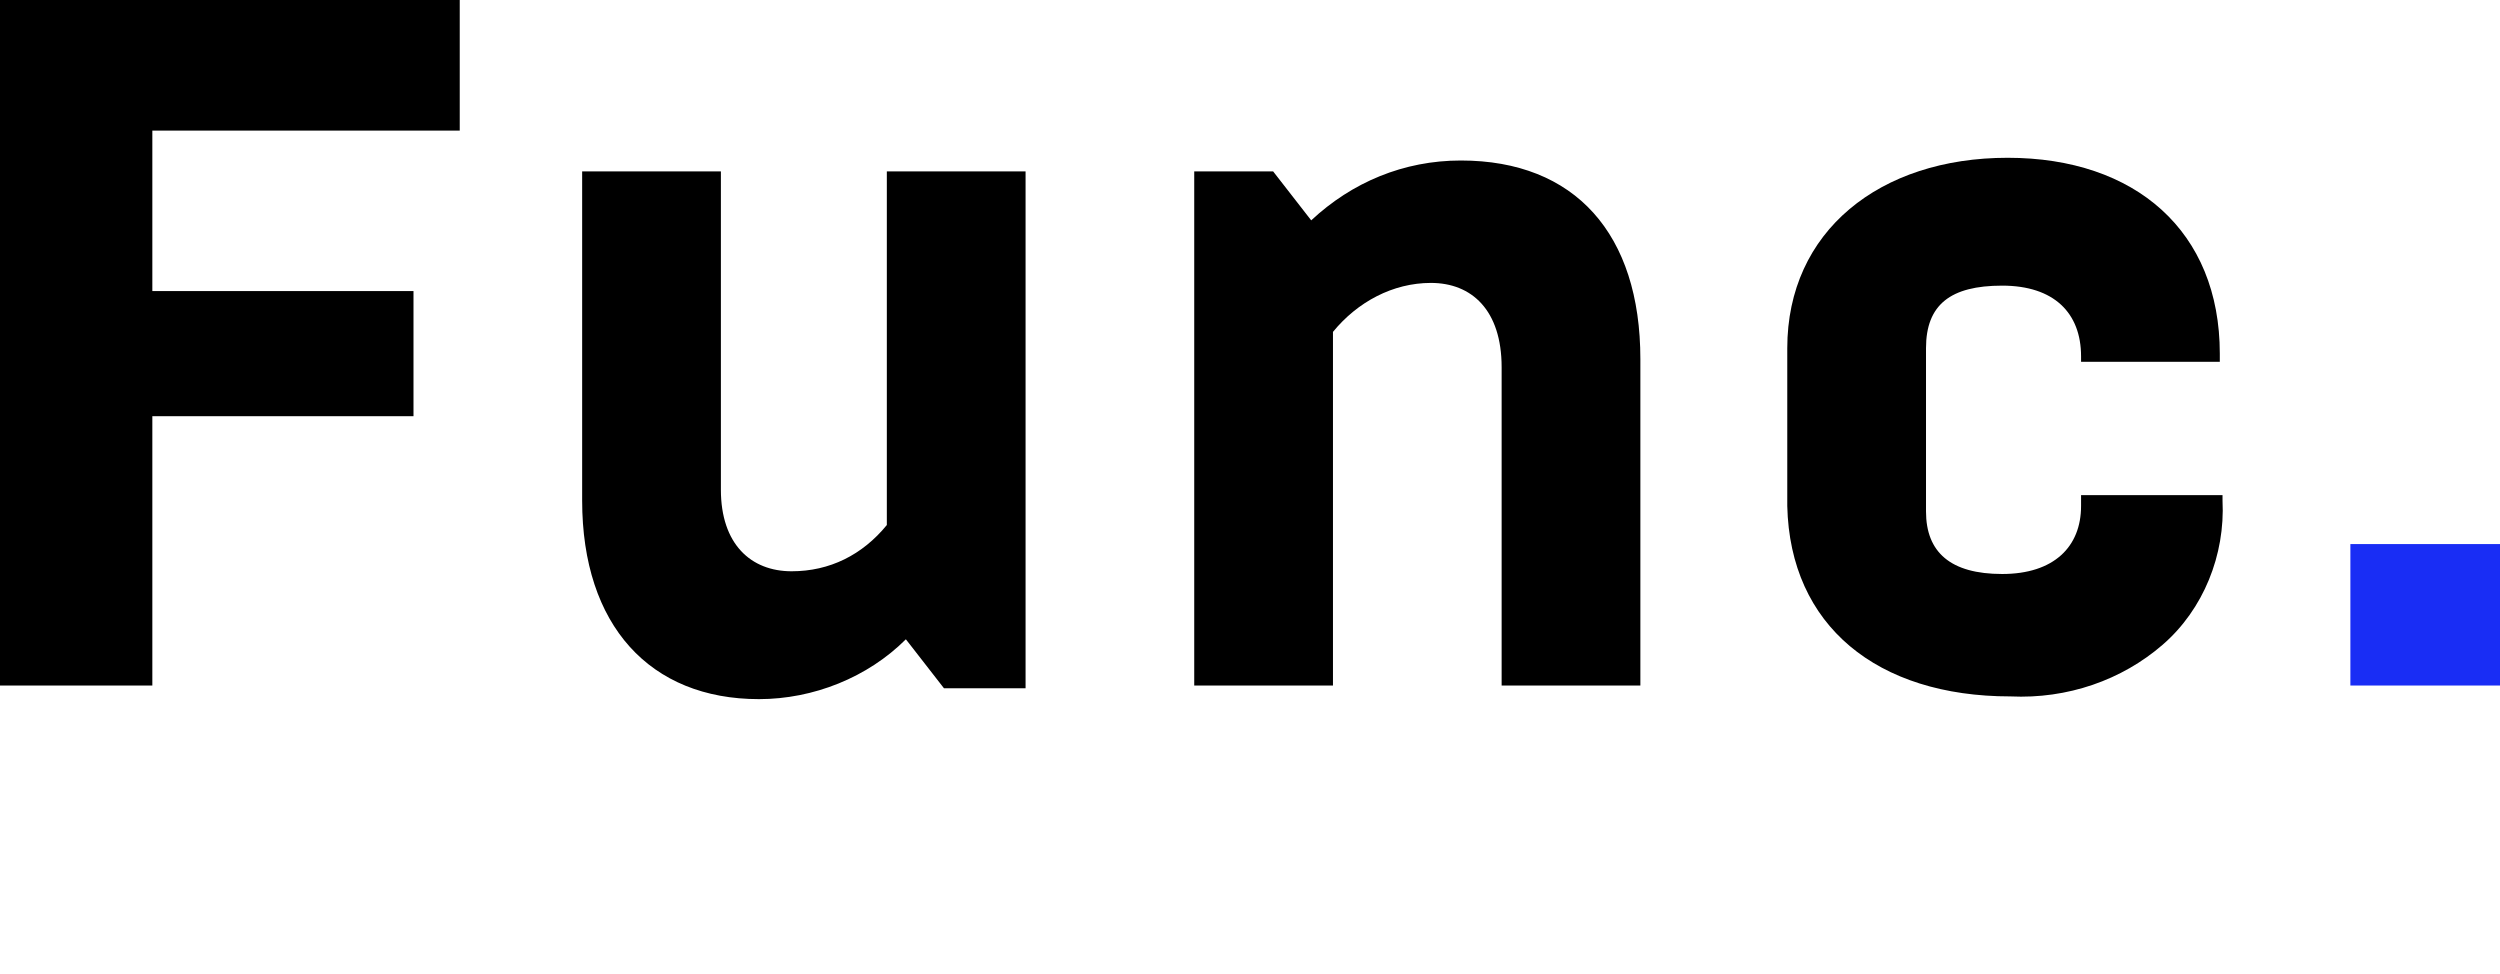 <?xml version="1.0" encoding="UTF-8"?> <!-- Generator: Adobe Illustrator 25.3.1, SVG Export Plug-In . SVG Version: 6.00 Build 0) --> <svg xmlns="http://www.w3.org/2000/svg" xmlns:xlink="http://www.w3.org/1999/xlink" id="Слой_1" x="0px" y="0px" viewBox="0 0 91.9 35.8" style="enable-background:new 0 0 91.9 35.8;" xml:space="preserve"> <style type="text/css"> .st0{fill:#192DF5;} </style> <path d="M5.6,25.2v-9.9h9.6v-4.6H5.6V4.8h11.3V0H0v25.2L5.6,25.2z"></path> <path d="M37.7,25.2V6.3h-5.1v13c-0.9,1.1-2.1,1.7-3.5,1.7c-1.5,0-2.6-1-2.6-3V6.3h-5.1v12.1c0,4.6,2.5,7.3,6.5,7.3 c2,0,4-0.8,5.4-2.2l1.4,1.8H37.7z"></path> <path d="M49,25.2v-13c0.9-1.1,2.2-1.8,3.6-1.8c1.5,0,2.6,1,2.6,3.1v11.7h5.1v-12c0-4.6-2.4-7.3-6.6-7.3c-2.1,0-4,0.8-5.5,2.2 l-1.4-1.8h-2.9v18.9H49z"></path> <path d="M73.9,25.6c2.1,0.1,4.1-0.6,5.6-1.9c1.5-1.3,2.3-3.3,2.2-5.3v-0.2h-5.2v0.4c0,1.5-1,2.5-2.9,2.5s-2.8-0.8-2.8-2.3v-6 c0-1.6,0.9-2.3,2.8-2.3s2.9,1,2.9,2.6v0.2h5.1V13c0-4.5-3.1-7.2-7.8-7.2s-8.1,2.7-8.1,7v5.8C65.8,23,69,25.6,73.9,25.6z"></path> <path class="st0" d="M91.9,25.2V20h-5.5v5.2H91.9z"></path> </svg> 